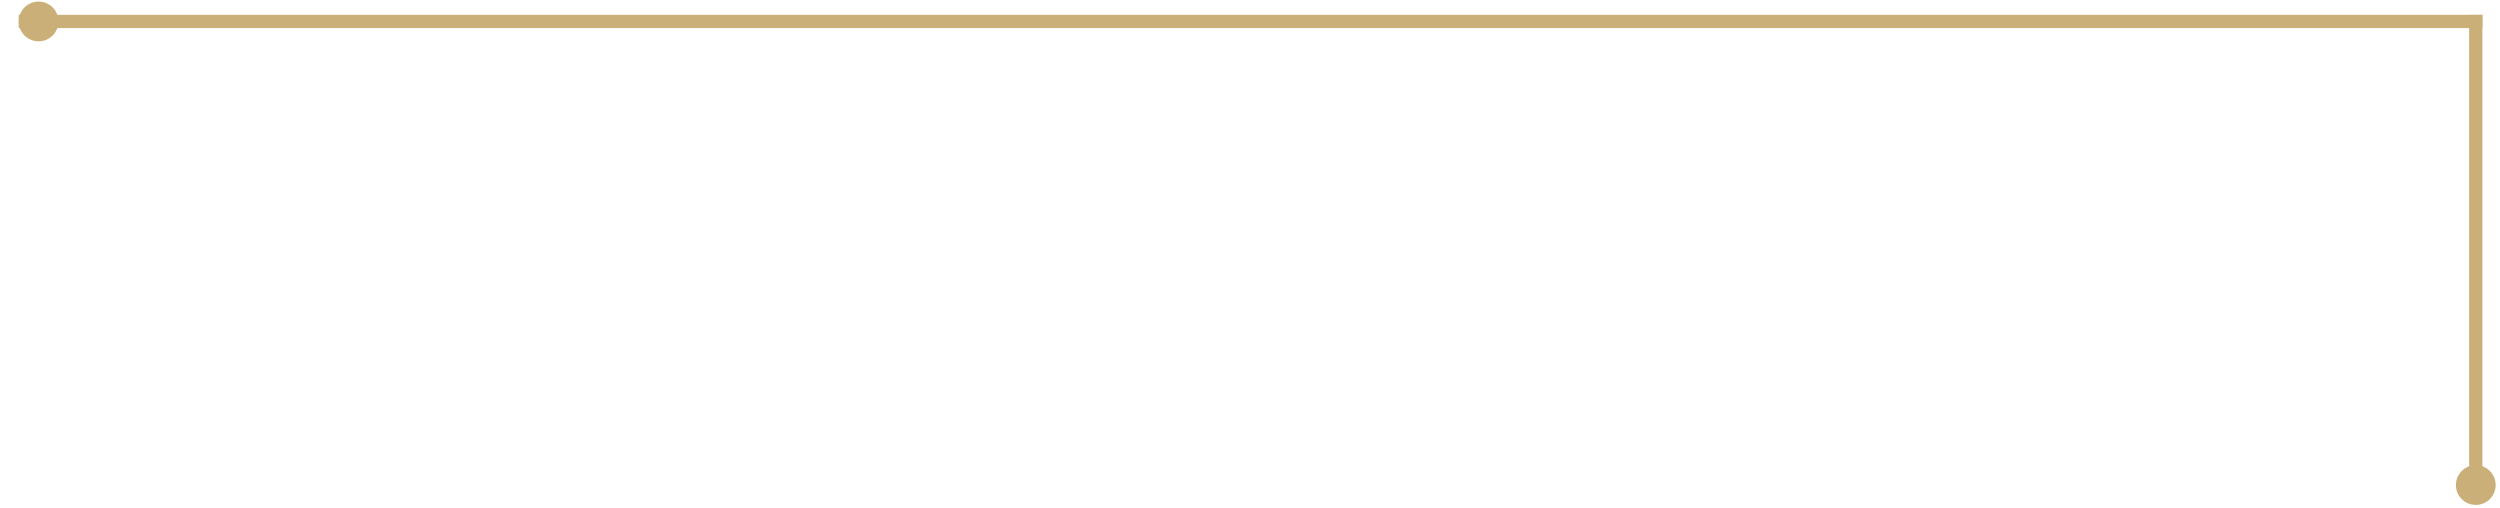 <?xml version="1.0" encoding="UTF-8"?> <svg xmlns="http://www.w3.org/2000/svg" width="118" height="24" viewBox="0 0 118 24" fill="none"><path d="M2.76 1.012C2.76 0.494 2.34 0.074 1.822 0.074C1.304 0.074 0.884 0.494 0.884 1.012C0.884 1.531 1.304 1.951 1.822 1.951C2.34 1.951 2.76 1.531 2.76 1.012Z" fill="#CBAF79"></path><path d="M116.544 0.7V23.207H117.169V0.7H116.544Z" fill="#CBAF79"></path><path d="M0.884 1.325H117.169L117.169 0.7L0.884 0.7V1.325Z" fill="#CBAF79"></path><path d="M117.795 22.894C117.795 23.412 117.375 23.832 116.857 23.832C116.339 23.832 115.919 23.412 115.919 22.894C115.919 22.376 116.339 21.956 116.857 21.956C117.375 21.956 117.795 22.376 117.795 22.894Z" fill="#CBAF79"></path></svg> 